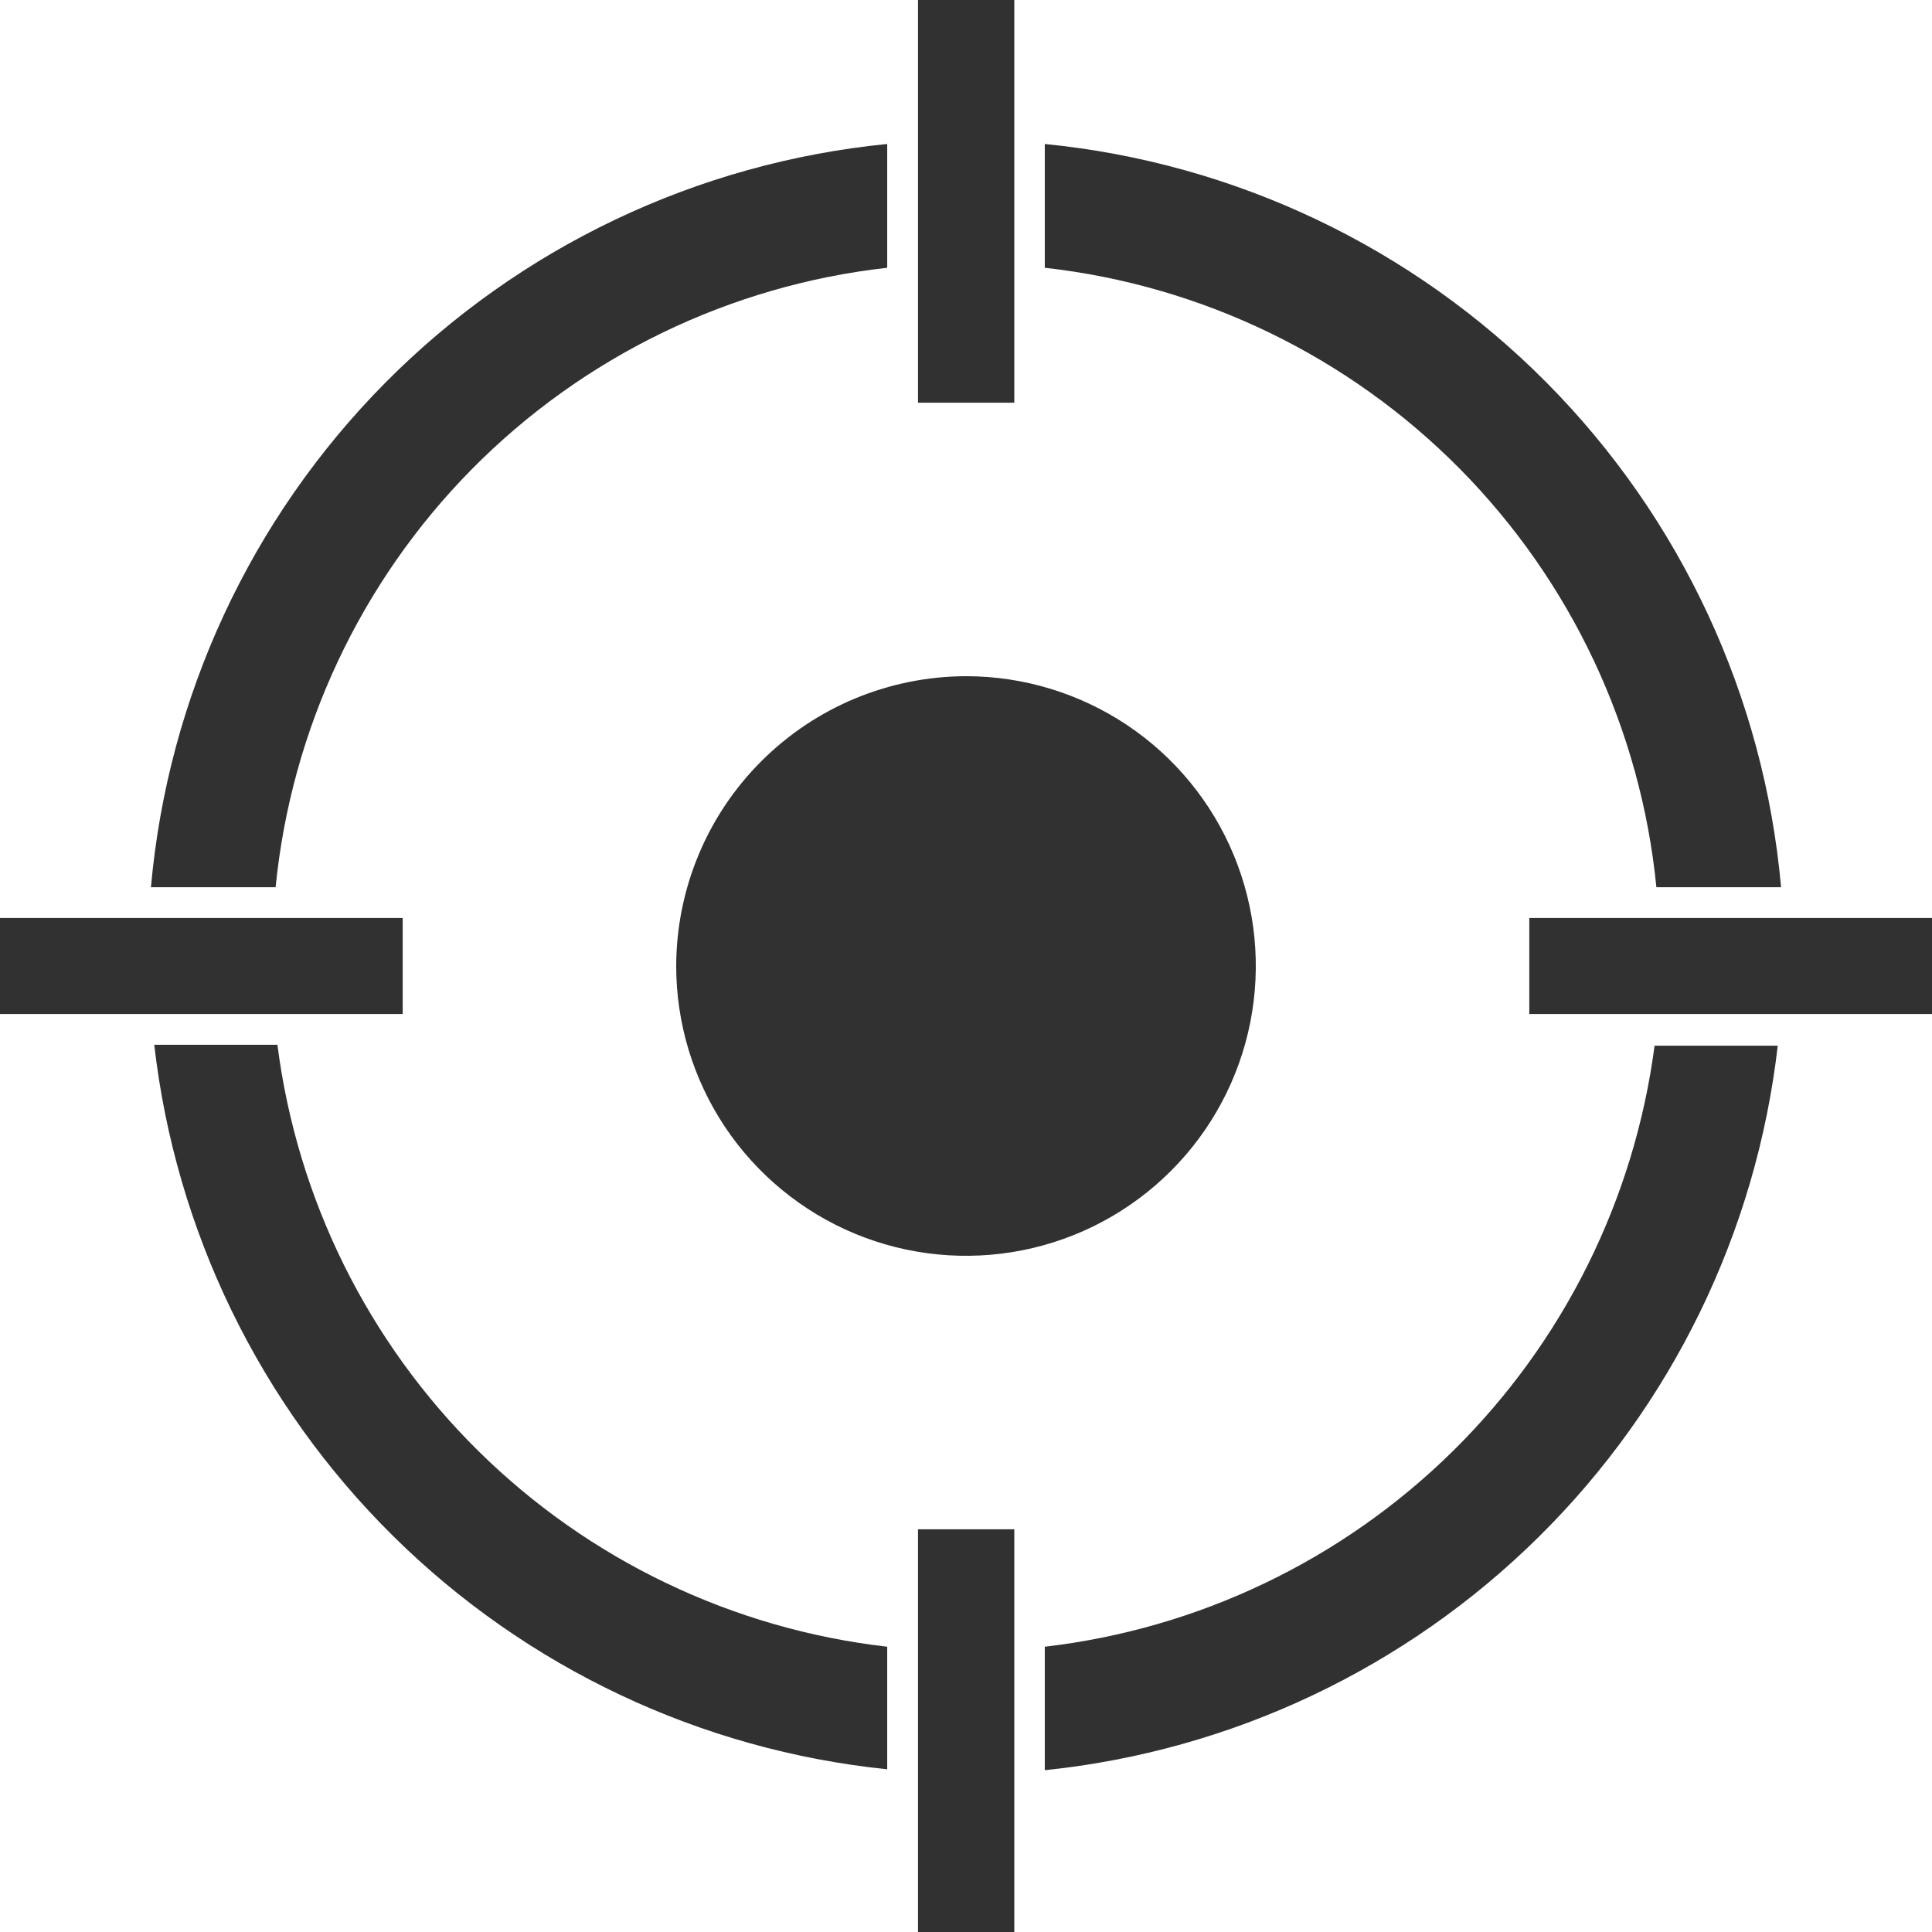 <?xml version="1.0" encoding="UTF-8"?> <svg xmlns="http://www.w3.org/2000/svg" width="32" height="32" viewBox="0 0 32 32" fill="none"><g clip-path="url(#clip0_1916_393)"><path d="M11.2 16C11.2 16.949 11.482 17.877 12.009 18.667C12.537 19.456 13.286 20.071 14.163 20.435C15.04 20.798 16.006 20.893 16.937 20.708C17.868 20.523 18.723 20.065 19.394 19.394C20.066 18.723 20.523 17.867 20.708 16.936C20.893 16.005 20.798 15.04 20.435 14.163C20.072 13.286 19.456 12.536 18.667 12.009C17.878 11.482 16.95 11.2 16 11.2C14.728 11.203 13.509 11.709 12.609 12.609C11.709 13.508 11.203 14.728 11.2 16Z" fill="#313131"></path><path d="M25.33 15.205V16.795H32V15.205H25.33Z" fill="#313131"></path><path d="M17.305 27.275V29.32C20.393 29.001 23.279 27.638 25.486 25.456C27.694 23.274 29.09 20.404 29.445 17.32H27.405C27.071 19.867 25.895 22.23 24.066 24.033C22.236 25.837 19.857 26.978 17.305 27.275Z" fill="#313131"></path><path d="M4.595 17.305H2.555C2.908 20.389 4.304 23.26 6.512 25.442C8.72 27.625 11.607 28.988 14.695 29.305V27.275C12.139 26.982 9.755 25.841 7.924 24.034C6.093 22.226 4.921 19.857 4.595 17.305Z" fill="#313131"></path><path d="M15.205 25.33H16.8V32H15.205V25.33Z" fill="#313131"></path><path d="M6.67 15.205H0V16.795H6.67V15.205Z" fill="#313131"></path><path d="M14.695 4.435V2.385C11.547 2.695 8.605 4.095 6.379 6.342C4.153 8.59 2.781 11.544 2.5 14.695H4.565C4.824 12.084 5.971 9.64 7.814 7.772C9.658 5.905 12.087 4.727 14.695 4.435Z" fill="#313131"></path><path d="M15.205 0H16.8V6.67H15.205V0Z" fill="#313131"></path><path d="M27.435 14.695H29.5C29.22 11.544 27.848 8.59 25.621 6.342C23.395 4.095 20.453 2.695 17.305 2.385V4.435C19.913 4.727 22.342 5.905 24.186 7.772C26.03 9.64 27.177 12.084 27.435 14.695Z" fill="#313131"></path></g><defs><clipPath id="clip0_1916_393"><rect width="32" height="32" fill="white"></rect></clipPath></defs></svg> 